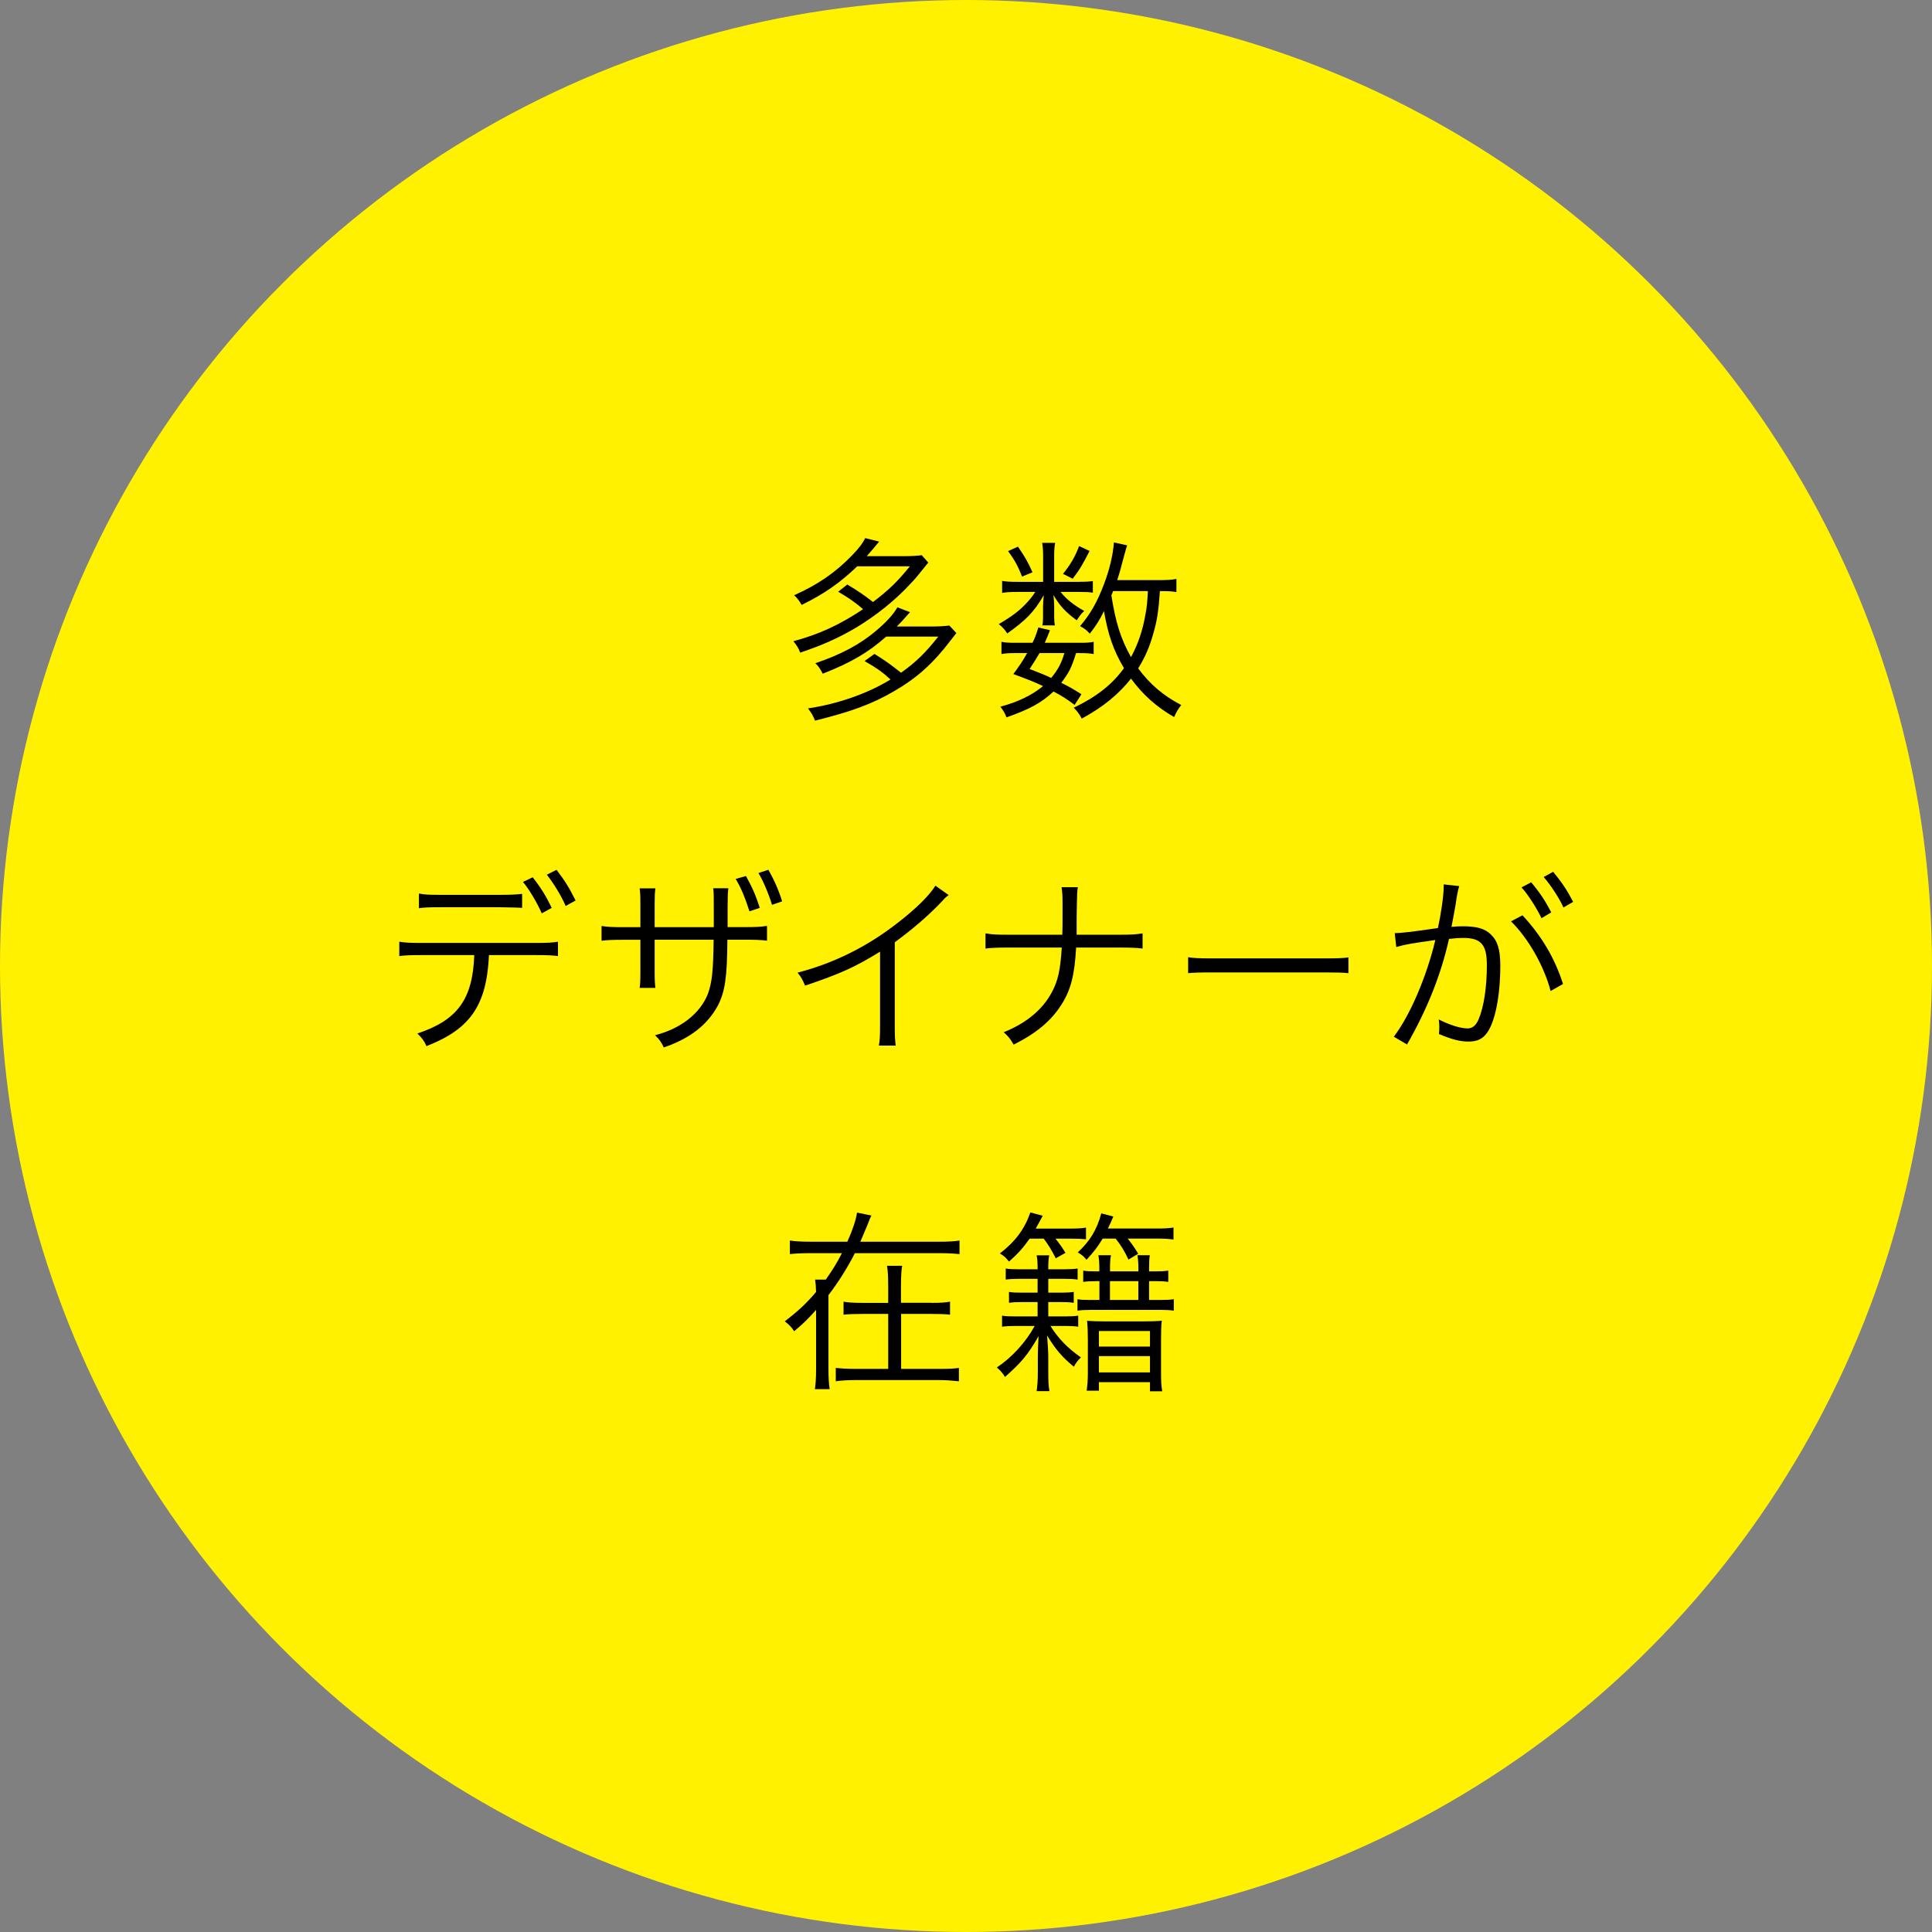 <?xml version="1.0" encoding="UTF-8"?><svg id="_レイヤー_2" xmlns="http://www.w3.org/2000/svg" viewBox="0 0 258.76 258.76"><rect x="0" y="0" width="258.76" height="258.76" fill="#808080" stroke="none"/><defs><style>.cls-1{fill:#000;}.cls-1,.cls-2{stroke-width:0px;}.cls-2{fill:#fff100;}</style></defs><g id="_画像"><circle class="cls-2" cx="129.38" cy="129.38" r="129.38"/><path class="cls-1" d="M113.49,78.29c1.43.86,2.34,1.48,3.43,2.34,2.13-1.61,3.3-2.76,4.94-4.78h-7.05c-2.34,2.24-4.39,3.67-7.44,5.17-.31-.55-.57-.88-1.01-1.3,3.07-1.35,5.54-3.04,7.7-5.28.94-.96,1.46-1.64,1.82-2.37l1.87.47c-.23.29-.26.29-.83.99-.31.36-.42.49-.83.96h4.94c1.07,0,1.79-.05,2.42-.13l.88.99c-1.59,1.98-1.79,2.21-2.34,2.78-2.05,2.24-4.65,4.32-7.33,5.93-2.34,1.38-4.47,2.34-7.49,3.35-.18-.55-.47-.99-.91-1.53,3.43-.91,6.29-2.24,9.33-4.29-.88-.78-1.9-1.51-3.33-2.34l1.22-.96ZM118.69,85.26c-2.39,2.13-4.76,3.51-8.5,4.97-.36-.7-.57-.99-.99-1.4,3.46-1.17,6.06-2.57,8.16-4.37,1.35-1.14,2.29-2.16,2.83-3.12l1.69.65c-1.12,1.27-1.2,1.35-1.77,1.92h4.6c1.09,0,1.82-.05,2.44-.13l.94,1.01q-.31.39-.75.96c-2.37,3.12-4.55,5.07-7.62,6.84-2.96,1.72-5.64,2.7-10.56,3.93-.31-.75-.42-.94-.94-1.64,4-.6,7.96-1.98,11.05-3.87-1.01-.94-1.87-1.56-3.48-2.47l1.33-.96c1.51.94,2.11,1.38,3.56,2.52,1.98-1.4,3.28-2.68,4.99-4.84h-6.99Z"/><path class="cls-1" d="M144.63,77.92c.91,0,1.3-.03,1.74-.1v1.56c-.47-.08-.88-.1-1.77-.1h-2.55c.75.96,1.77,1.77,3.17,2.55-.44.42-.47.44-1.01,1.25-1.53-1.14-2.21-1.87-3.12-3.38.08.73.1,1.04.1,1.51v1.46c0,.39.03.75.1,1.09h-1.69c.08-.34.1-.7.1-1.07v-1.46c0-.49.03-.78.1-1.51-1.33,2.26-2.34,3.3-4.89,5.12-.36-.55-.65-.86-1.14-1.25,1.85-1.09,2.81-1.82,3.85-2.96.36-.42.52-.57,1.04-1.35h-2.39c-.96,0-1.51.03-2.05.13v-1.61c.55.1,1.09.13,2.11.13h3.38v-3.48c0-.68-.03-1.14-.13-1.74h1.74c-.1.57-.13,1.01-.13,1.74v3.48h3.43ZM143.93,94.41c-1.2-.88-1.64-1.17-2.83-1.79-1.61,1.51-3.2,2.37-6.29,3.46-.23-.57-.44-.94-.83-1.43,2.42-.65,4.21-1.53,5.72-2.76-1.17-.55-1.87-.83-3.98-1.61.88-1.2,1.2-1.66,1.85-2.81h-1.59c-.86,0-1.35.03-1.85.13v-1.64c.47.1.94.13,1.85.13h2.31c.31-.65.47-1.01.78-2.05l1.56.36c-.34.86-.44,1.12-.7,1.69h4.73c.91,0,1.35-.03,1.82-.13v1.64c-.52-.1-.99-.13-1.87-.13h-.49c-.6,1.95-.96,2.65-1.98,3.98,1.12.55,1.51.78,2.7,1.53l-.91,1.43ZM136.34,73.22c.88,1.27,1.35,2.08,1.95,3.43l-1.4.57c-.55-1.4-1.01-2.24-1.87-3.41l1.33-.6ZM139.23,87.47c-.42.73-.68,1.12-1.33,2.13,1.4.55,1.9.73,2.89,1.2.91-1.12,1.33-1.87,1.77-3.33h-3.33ZM145.93,73.79c-.88,1.74-1.35,2.55-2.26,3.72l-1.3-.65c1.01-1.25,1.59-2.24,2.16-3.72l1.4.65ZM157.56,79.3c-.6-.1-.88-.13-2.21-.13-.18,2.6-.36,3.9-.88,5.67-.49,1.77-1.09,3.17-2.03,4.68,1.59,2.13,3.3,3.61,5.77,4.91-.42.52-.62.88-.96,1.61-2.37-1.38-4.16-2.96-5.77-5.15-1.64,2.08-3.72,3.8-6.6,5.36-.31-.62-.62-1.01-1.07-1.46,3.07-1.48,5.1-3.07,6.73-5.3-1.4-2.34-2.13-4.45-2.68-7.64-.62,1.25-1.04,1.92-1.9,3.02-.47-.52-.73-.7-1.3-1.01,1.35-1.59,2.29-3.2,3.2-5.62.73-1.9,1.22-3.95,1.33-5.59l1.77.39q-.13.36-.47,1.64c-.34,1.27-.52,2-.86,3.02h5.51c1.2,0,1.72-.03,2.42-.16v1.77ZM149.08,79.17c-.1.23-.1.29-.23.57.57,3.61,1.25,5.82,2.63,8.27.96-1.77,1.59-3.64,1.95-5.82.18-.94.23-1.48.31-3.02h-4.65Z"/><path class="cls-1" d="M65.49,127.92c-.31,6.73-2.5,9.91-8.37,12.19-.34-.75-.6-1.09-1.22-1.69,5.38-1.79,7.41-4.58,7.62-10.5h-7.05c-1.64,0-2.18.03-2.99.13v-1.92c.86.13,1.38.16,3.02.16h15.21c1.66,0,2.16-.03,3.02-.16v1.92c-.81-.1-1.35-.13-2.99-.13h-6.24ZM56.1,119.67c.78.16,1.3.18,2.99.18h7.85c1.4,0,2.08-.03,2.99-.13v1.87c-.34-.03-1.33-.05-2.96-.08h-7.9c-1.79,0-2.24.03-2.96.13v-1.98ZM71.34,117.49c1.12,1.43,1.82,2.57,2.55,4.11l-1.33.73c-.6-1.4-1.79-3.38-2.52-4.21l1.3-.62ZM74.54,116.5c1.12,1.46,1.74,2.47,2.55,4.11l-1.33.73c-.52-1.25-1.56-2.96-2.52-4.19l1.3-.65Z"/><path class="cls-1" d="M95.6,124.17v-2.55c0-1.82,0-2.05-.08-2.65h2.03c-.08.73-.08.75-.1,2.47v2.73h2.24c1.64,0,2.16-.03,3.04-.16v1.98c-.83-.1-1.35-.13-3.02-.13h-2.29c-.03,5.02-.31,6.94-1.27,8.81-1.4,2.6-3.74,4.42-7.25,5.62-.31-.68-.57-1.07-1.17-1.64,3.41-.86,6.03-2.89,7.07-5.51.57-1.56.73-3.12.78-7.28h-7.9v4.34c0,1.14.03,1.51.1,2.11h-2.11c.08-.55.1-.81.1-2.18v-4.26h-2.18c-1.66,0-2.18.03-3.02.13v-1.98c.88.13,1.4.16,3.04.16h2.16v-3.02c0-1.38-.03-1.61-.1-2.18h2.11c-.08.62-.1.96-.1,2.11v3.09h7.93ZM99.91,117.33c.83,1.51,1.25,2.42,1.85,4.26l-1.38.47c-.62-1.92-1.14-3.17-1.85-4.34l1.38-.39ZM102.9,116.48c.78,1.35,1.43,2.83,1.85,4.24l-1.35.47c-.49-1.59-1.2-3.25-1.82-4.26l1.33-.44Z"/><path class="cls-1" d="M127.06,119.88c-.47.34-.49.39-1.14,1.09-1.64,1.72-3.85,3.61-6.08,5.23v11.08c0,1.48.03,2.05.13,2.76h-2.26c.13-.68.16-1.27.16-2.7v-9.88c-3.38,2.08-5.28,2.94-10.04,4.55-.36-.83-.49-1.09-1.01-1.74,4.89-1.27,9.39-3.51,13.49-6.73,2.42-1.87,4.24-3.69,4.97-4.92l1.79,1.27Z"/><path class="cls-1" d="M149.99,125.19c1.51,0,2.13-.03,3.04-.18v2.03c-.88-.1-1.64-.13-3.02-.13h-5.88c-.21,3.64-.68,5.59-1.92,7.57-1.38,2.21-3.38,3.9-6.45,5.43-.47-.81-.7-1.09-1.33-1.66,3.04-1.22,5.2-3.02,6.45-5.36.83-1.56,1.12-2.89,1.33-5.98h-7.2c-1.38,0-2.13.03-3.02.13v-2.03c.94.16,1.53.18,3.04.18h7.25c.03-.96.03-1.48.03-2.29v-1.87c0-1.04-.03-1.59-.13-2.21h2.18c-.1.7-.1.75-.13,2.21l-.03,1.87v2.29h5.77Z"/><path class="cls-1" d="M159.12,128.2c.75.13,1.46.16,3.22.16h15.11c1.92,0,2.34-.03,3.15-.13v2.11c-.83-.08-1.43-.1-3.17-.1h-15.08c-1.9,0-2.44.03-3.22.1v-2.13Z"/><path class="cls-1" d="M186.83,124.98c.94-.03,1.92-.13,5.75-.68.44-1.95.78-4.42.78-5.51v-.34l2.08.23c-.16.49-.29,1.09-.49,2.5-.1.65-.34,1.85-.55,2.96.6-.05.94-.08,1.53-.08,1.85,0,2.94.31,3.74,1.09.91.86,1.27,2.05,1.27,4.19,0,3.98-.68,7.44-1.74,8.94-.62.88-1.33,1.22-2.55,1.22-1.12,0-2.21-.29-3.93-1.01.05-.39.05-.57.05-.94,0-.39,0-.55-.08-1.01,1.48.75,2.94,1.2,3.88,1.2.65,0,1.14-.42,1.48-1.25.7-1.66,1.09-4.32,1.09-7.23,0-2.76-.78-3.64-3.2-3.64-.57,0-.91.03-1.87.13-1.09,4.86-2.91,9.39-5.62,14.14l-1.77-1.04c2.16-2.83,4.39-8.03,5.56-12.95-3.33.47-4.06.6-5.23.94l-.21-1.87ZM203.91,122.59c2.57,2.76,4.34,5.77,5.43,9.2l-1.66.94c-.86-3.3-2.96-7.02-5.3-9.33l1.53-.81ZM205.08,118.17c1.17,1.4,1.9,2.5,2.68,4.03l-1.3.78c-.65-1.38-1.9-3.3-2.68-4.13l1.3-.68ZM208.02,116.76c1.17,1.43,1.82,2.39,2.68,4.03l-1.3.75c-.55-1.22-1.64-2.91-2.65-4.08l1.27-.7Z"/><path class="cls-1" d="M125.68,166.31c1.35,0,2.18-.05,2.83-.16v1.82c-.7-.08-1.59-.13-2.83-.13h-11.18c-1.04,2.03-2.26,3.95-3.54,5.62v9.91c0,1.14.05,1.95.16,2.68h-1.98c.1-.68.16-1.43.16-2.68v-7.93c-1.17,1.3-1.64,1.77-2.94,2.86-.34-.55-.68-.88-1.25-1.33,1.79-1.38,2.89-2.39,4.19-3.93-.03-.88-.05-1.12-.13-1.66h1.43c.86-1.2,1.53-2.29,2.16-3.54h-4.11c-1.3,0-2.16.05-2.86.13v-1.82c.65.1,1.48.16,2.86.16h4.84c.73-1.64,1.14-2.89,1.3-3.9l1.92.39c-.16.29-.26.55-.47,1.12-.26.6-.81,1.95-1.01,2.39h10.45ZM124.77,174.5c1.22,0,1.85-.05,2.47-.16v1.74c-.7-.08-1.38-.1-2.47-.1h-4.08v7.36h5.17c1.27,0,1.95-.03,2.57-.13v1.79c-.99-.1-1.69-.16-2.6-.16h-11.29c-1.04,0-1.85.05-2.6.16v-1.79c.78.08,1.56.13,2.6.13h4.42v-7.36h-3.48c-1.12,0-1.79.03-2.5.1v-1.74c.62.1,1.25.16,2.5.16h3.48v-2.21c0-1.4-.05-2.13-.16-2.76h2.03c-.1.57-.16,1.3-.16,2.78v2.18h4.08Z"/><path class="cls-1" d="M136.47,171.28c-.73,0-1.33.03-1.77.1v-1.48c.47.08.96.1,1.77.1h2.5c0-1.04-.03-1.35-.13-1.87h1.69c-.1.49-.13.88-.13,1.87h2.21c.78,0,1.2-.03,1.72-.1v1.48c-.52-.08-1.01-.1-1.72-.1h-2.21v1.85h1.72c.75,0,1.22-.03,1.69-.1v1.46c-.52-.08-.99-.1-1.69-.1h-1.72v1.92h2.29c.78,0,1.2-.03,1.72-.1v1.48c-.52-.08-1.04-.1-1.72-.1h-2c1.04,1.66,2.29,2.96,4.08,4.21-.47.47-.65.7-.94,1.25-1.56-1.27-2.47-2.34-3.59-4.19.1,1.38.16,2.08.16,2.94v2c0,1.14.03,1.85.16,2.52h-1.72c.1-.7.16-1.48.16-2.5v-2c0-.86.03-1.61.1-2.86-1.43,2.47-2.24,3.46-4.5,5.46-.29-.49-.55-.81-1.09-1.27,2.03-1.35,3.9-3.41,5.07-5.56h-2.6c-.75,0-1.27.03-1.77.1v-1.48c.47.08.96.1,1.77.1h2.99v-1.92h-2.11c-.75,0-1.27.03-1.72.1v-1.46c.39.08.91.1,1.72.1h2.11v-1.85h-2.5ZM137.9,165.9c-.86,1.22-1.53,1.98-2.76,3.07-.42-.52-.62-.73-1.22-1.09,2.05-1.59,3.3-3.25,4.08-5.49l1.66.44c-.44.83-.6,1.09-.94,1.72h4.52c1.07,0,1.56-.03,2.21-.13v1.56c-.6-.05-.94-.08-2-.08h-2.08c.57.73.86,1.12,1.33,1.9l-1.3.73c-.52-1.04-1.01-1.85-1.61-2.63h-1.9ZM146.82,171.59c-.7,0-1.27.03-1.74.1v-1.51c.39.08.96.1,1.74.1h.42v-.31c0-.91-.05-1.38-.13-1.85h1.69c-.1.44-.13.91-.13,1.85v.31h3.8v-.31c0-.88-.05-1.35-.13-1.85h1.66c-.08.44-.1.91-.1,1.85v.31h.88c.75,0,1.25-.03,1.69-.1v1.51c-.55-.08-.99-.1-1.69-.1h-.88v2.52h1.59c.75,0,1.22-.03,1.72-.1v1.53c-.52-.08-1.04-.1-1.72-.1h-9.41c-.78,0-1.27.03-1.77.1v-1.53c.42.08.96.1,1.77.1h1.17v-2.52h-.42ZM147.68,165.9c-.65,1.07-1.09,1.66-2.16,2.83-.39-.49-.6-.65-1.17-.99,1.64-1.53,2.55-3.02,3.15-5.23l1.61.42c-.29.7-.36.88-.73,1.61h6.5c1.14,0,1.59-.03,2.29-.13v1.61c-.68-.1-1.2-.13-2.26-.13h-3.87c.62.78.94,1.25,1.4,2.03l-1.3.78c-.52-1.12-.99-1.9-1.72-2.81h-1.74ZM145.7,179.42c0-1.07-.03-1.69-.1-2.52.6.05,1.43.08,2.52.08h4.91c1.27,0,2.03-.03,2.57-.1-.08.73-.1,1.3-.1,2.42v4.6c0,.99.03,1.69.16,2.44h-1.64v-1.22h-6.84v1.14h-1.64c.1-.75.16-1.4.16-2.34v-4.5ZM147.18,180.35h6.84v-2.08h-6.84v2.08ZM147.18,183.81h6.84v-2.18h-6.84v2.18ZM148.66,174.11h3.8v-2.52h-3.8v2.52Z"/></g></svg>